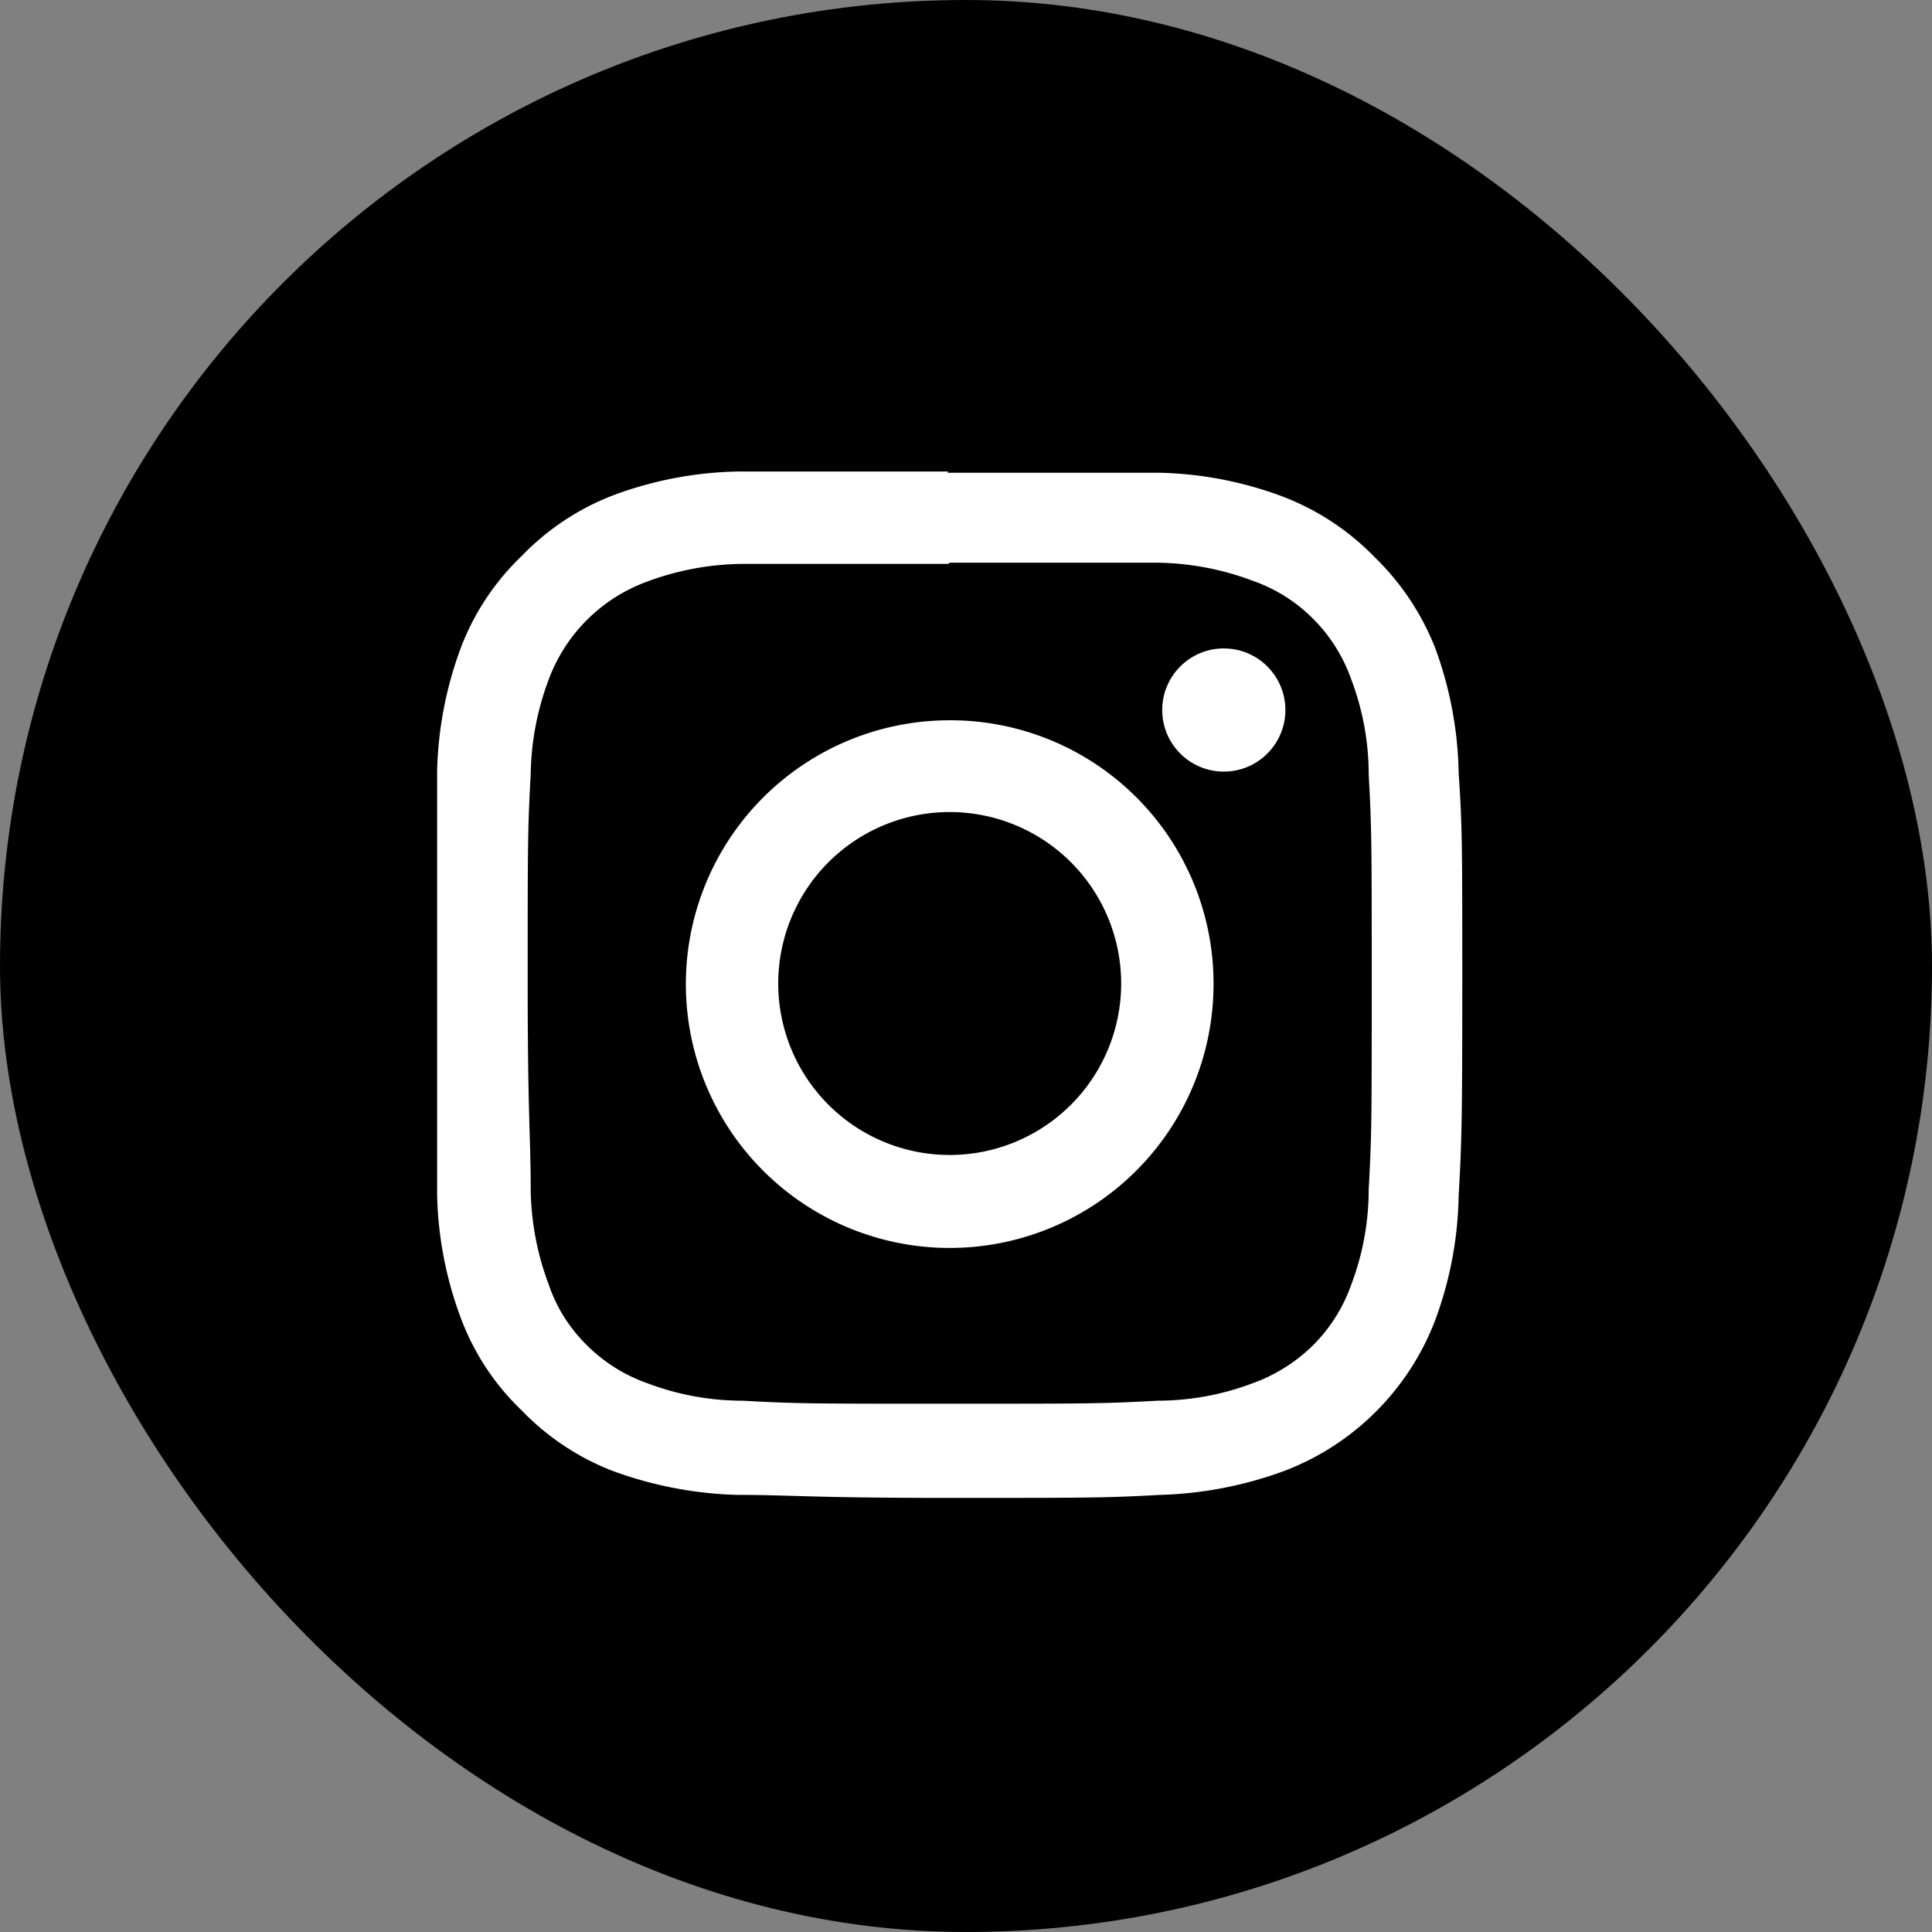 <svg xmlns="http://www.w3.org/2000/svg" height="32" width="32" viewBox="0 0 32 32"><rect x="0" y="0" width="32" height="32" fill="#808080" stroke="none"/><defs><style>.cls-1{fill:#fff;}</style></defs><title>icon_ins</title><g id="Layer_2" data-name="Layer 2"><g id="レイヤー_1" data-name="レイヤー 1"><rect width="32" height="32" rx="16"/><path class="cls-1" d="M15.73,9.32c2.27,0,2.54,0,3.44,0a4.63,4.63,0,0,1,1.58.3,2.62,2.62,0,0,1,1,.63,2.67,2.67,0,0,1,.63,1,4.45,4.45,0,0,1,.29,1.58c.05.9.05,1.16.05,3.43s0,2.54-.05,3.44a4.45,4.45,0,0,1-.29,1.58,2.67,2.67,0,0,1-.63,1,2.75,2.75,0,0,1-1,.63,4.45,4.45,0,0,1-1.58.29c-.9.05-1.17.05-3.44.05s-2.54,0-3.43-.05a4.45,4.45,0,0,1-1.58-.29,2.67,2.67,0,0,1-1-.63,2.54,2.54,0,0,1-.63-1,4.63,4.63,0,0,1-.3-1.58c0-.9-.05-1.17-.05-3.44s0-2.53.05-3.43a4.63,4.63,0,0,1,.3-1.58,2.74,2.74,0,0,1,1.61-1.61,4.63,4.63,0,0,1,1.58-.3c.89,0,1.16,0,3.43,0m0-1.53c-2.31,0-2.6,0-3.5,0a6.21,6.21,0,0,0-2.07.4,4.19,4.19,0,0,0-1.5,1,4.14,4.14,0,0,0-1,1.5,6.26,6.26,0,0,0-.4,2.07c0,.91,0,1.2,0,3.5s0,2.6,0,3.51a6.2,6.2,0,0,0,.4,2.06,4.09,4.09,0,0,0,1,1.51,4.19,4.19,0,0,0,1.5,1,6.47,6.47,0,0,0,2.07.4c.9,0,1.19.05,3.5.05s2.6,0,3.51-.05a6.46,6.46,0,0,0,2.06-.4,4.32,4.32,0,0,0,2.49-2.49,6.22,6.22,0,0,0,.39-2.06c.05-.91.06-1.2.06-3.51s0-2.59-.06-3.5a6.29,6.29,0,0,0-.39-2.07,4.27,4.27,0,0,0-1-1.5,4.22,4.22,0,0,0-1.51-1,6.2,6.2,0,0,0-2.06-.4c-.91,0-1.2,0-3.51,0Z"/><path class="cls-1" d="M15.73,11.93a4.37,4.37,0,1,0,4.37,4.36A4.36,4.36,0,0,0,15.73,11.93Zm0,7.2a2.84,2.84,0,1,1,2.84-2.84A2.84,2.84,0,0,1,15.73,19.13Z"/><circle class="cls-1" cx="20.27" cy="11.76" r="1.02"/></g></g></svg>